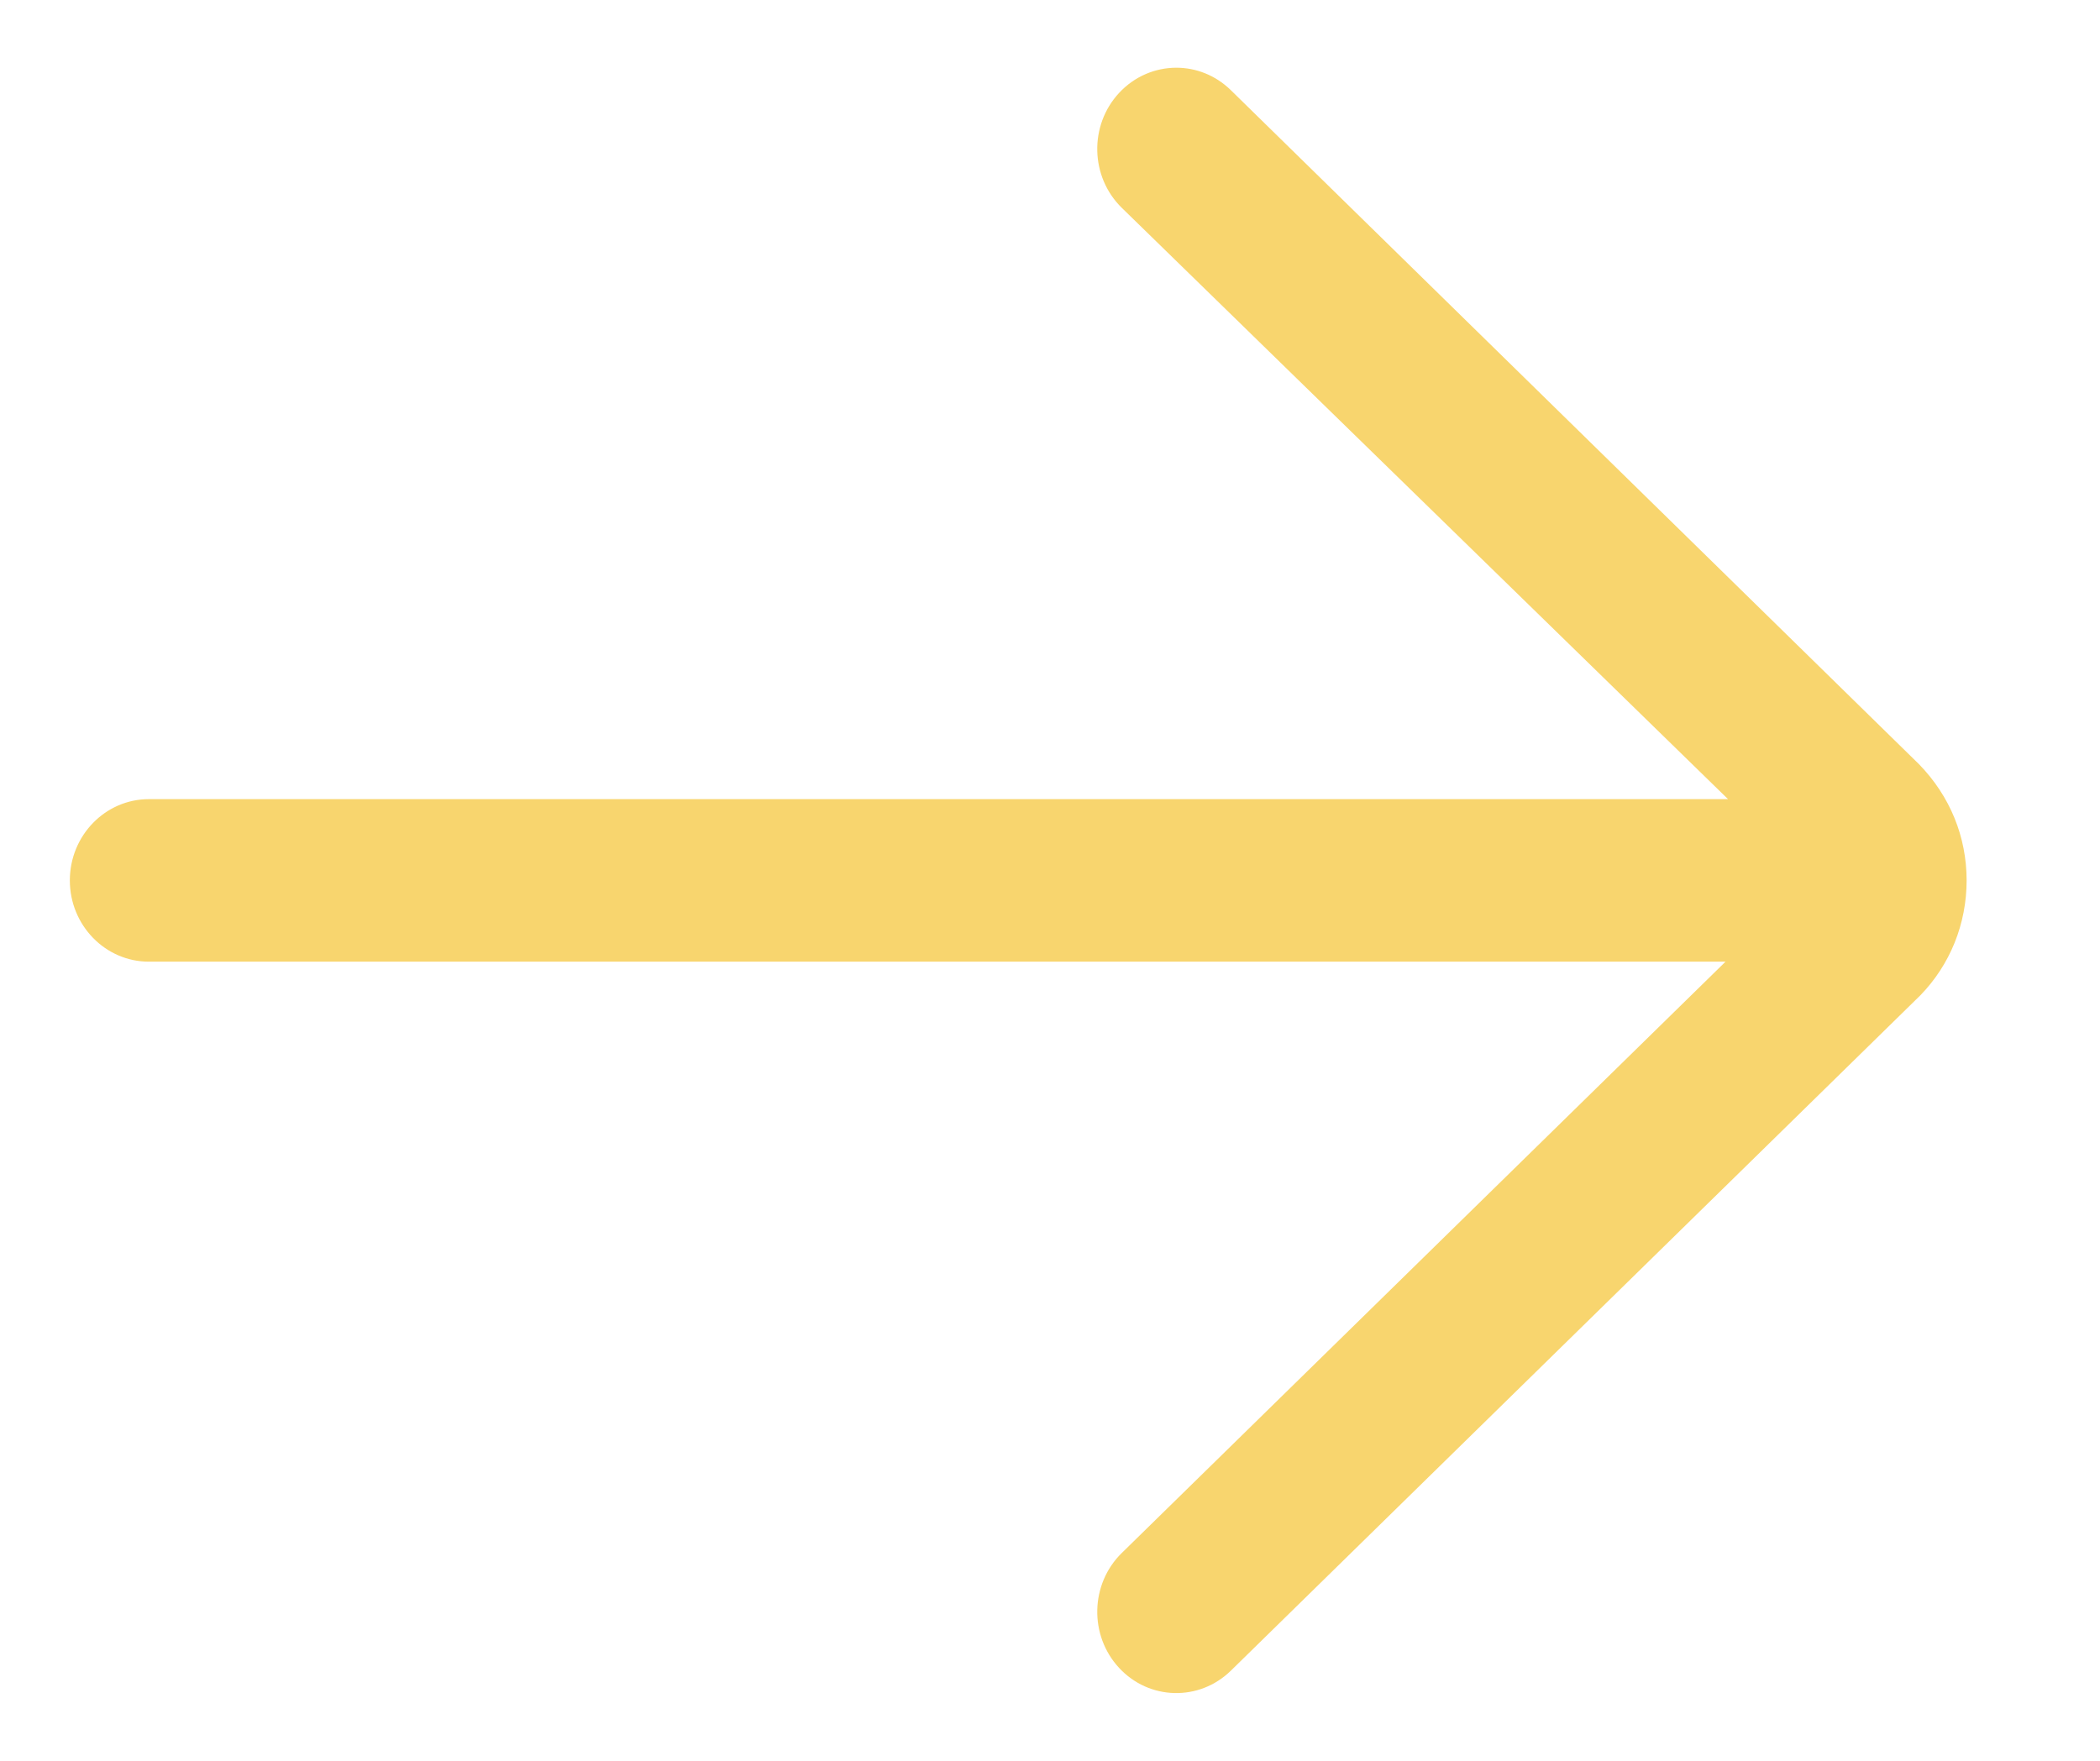 <?xml version="1.0" encoding="UTF-8"?> <svg xmlns="http://www.w3.org/2000/svg" width="31" height="26" viewBox="0 0 31 26" fill="none"> <path d="M2.198 14.2H25.472L16.56 22.931C16.093 23.388 16.075 24.148 16.52 24.628C16.964 25.107 17.702 25.126 18.17 24.669L28.348 14.697C28.788 14.244 29.031 13.641 29.031 13C29.031 12.359 28.788 11.756 28.327 11.283L18.169 1.331C17.943 1.11 17.654 1 17.365 1C17.057 1 16.749 1.125 16.519 1.373C16.075 1.853 16.093 2.612 16.56 3.069L25.509 11.8H2.198C1.554 11.8 1.031 12.338 1.031 13C1.031 13.662 1.554 14.2 2.198 14.2Z" fill="#F8D56E"></path> </svg> 
